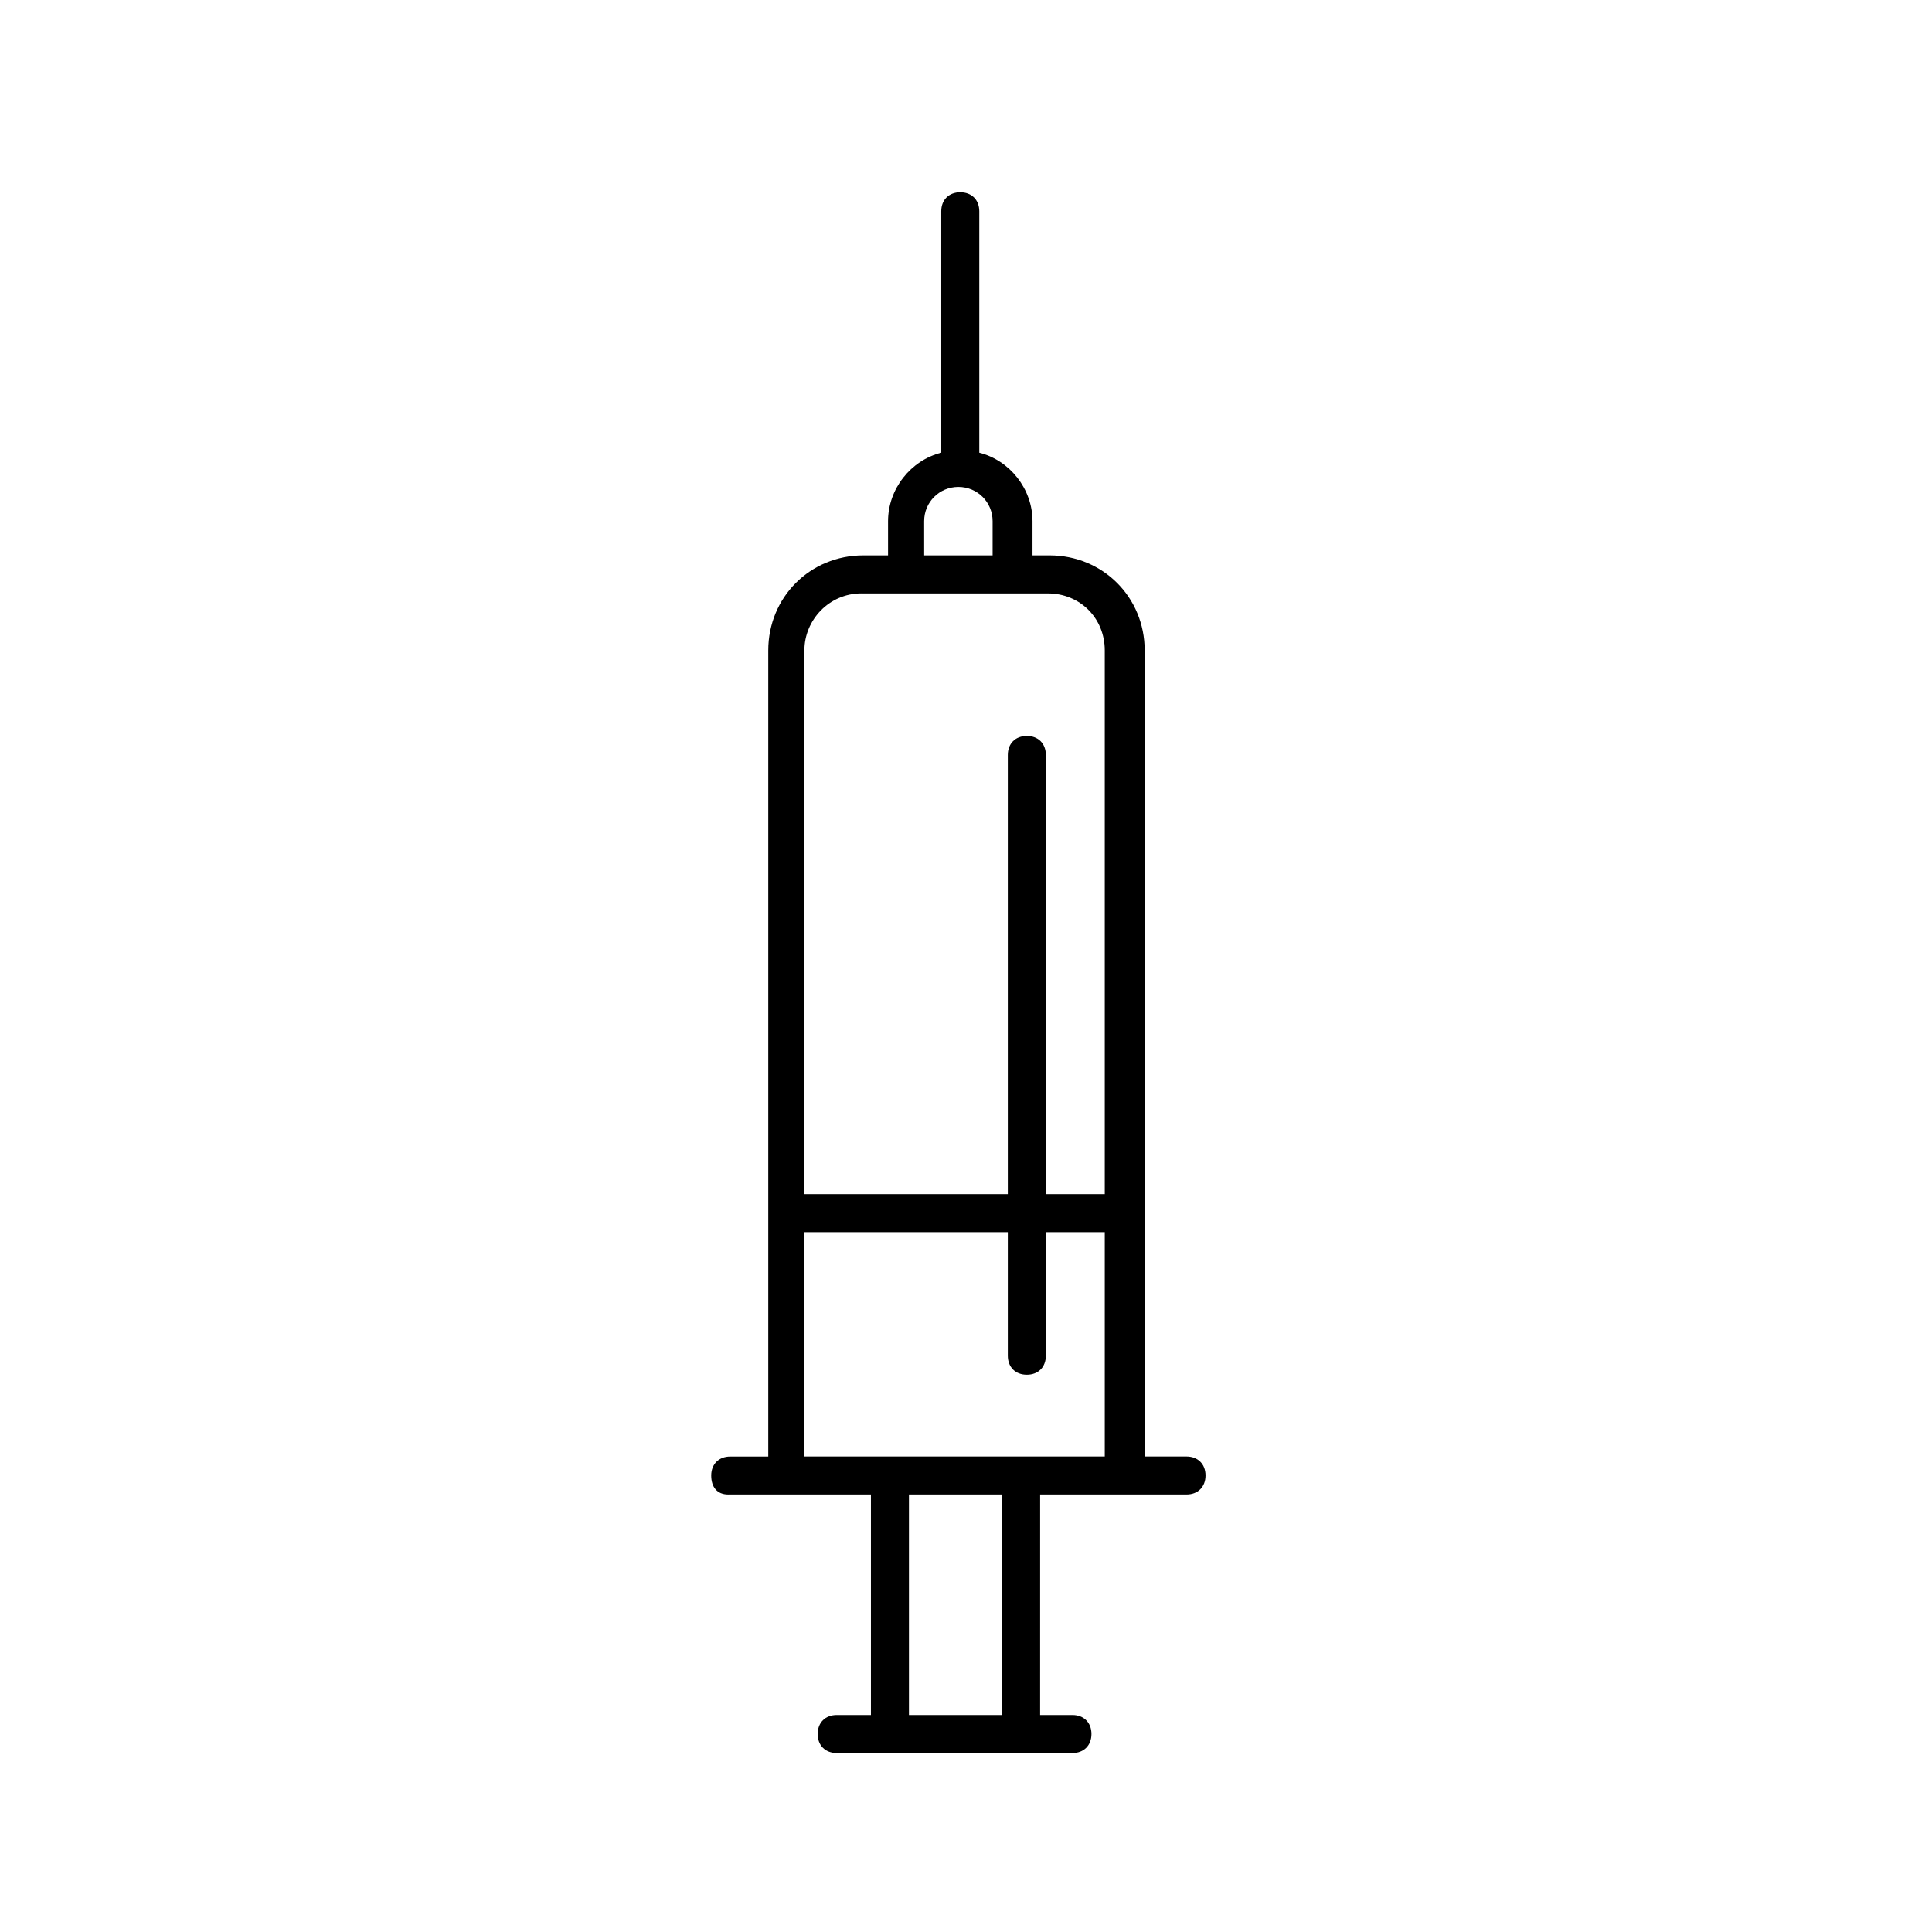 <?xml version="1.0" encoding="UTF-8"?>
<!-- The Best Svg Icon site in the world: iconSvg.co, Visit us! https://iconsvg.co -->
<svg fill="#000000" width="800px" height="800px" version="1.1" viewBox="144 144 512 512" xmlns="http://www.w3.org/2000/svg">
 <path d="m337.02 540.06h37.785v58.441h-9.07c-3.023 0-5.039 2.016-5.039 5.039 0 3.023 2.016 5.039 5.039 5.039h62.473c3.023 0 5.039-2.016 5.039-5.039 0-3.023-2.016-5.039-5.039-5.039h-8.566l0.004-58.441h38.793c3.023 0 5.039-2.016 5.039-5.039 0-3.023-2.016-5.039-5.039-5.039h-11.082l-0.004-213.61c0-14.105-11.082-25.191-25.191-25.191h-4.535v-9.07c0-8.566-6.047-16.121-14.105-18.137v-63.984c0-3.023-2.016-5.039-5.039-5.039s-5.039 2.016-5.039 5.039l0.004 63.984c-8.062 2.016-14.105 9.574-14.105 18.137v9.07h-6.551c-14.105 0-25.191 11.082-25.191 25.191v213.62h-10.078c-3.023 0-5.039 2.016-5.039 5.039 0.004 3.019 1.516 5.035 4.539 5.035zm72.547 58.441h-24.688v-58.441h24.688zm-20.656-316.39c0-5.039 4.031-9.07 9.07-9.07s9.07 4.031 9.07 9.07v9.07h-18.137zm-16.625 19.145h49.375c8.566 0 15.113 6.551 15.113 15.113v144.09h-15.617v-116.38c0-3.023-2.016-5.039-5.039-5.039-3.023 0-5.039 2.016-5.039 5.039v116.38h-53.906v-144.09c0-8.062 6.547-15.117 15.113-15.117zm-15.113 169.28h53.906v32.746c0 3.023 2.016 5.039 5.039 5.039 3.023 0 5.039-2.016 5.039-5.039v-32.746h15.617v59.449h-79.602z"/>
</svg>